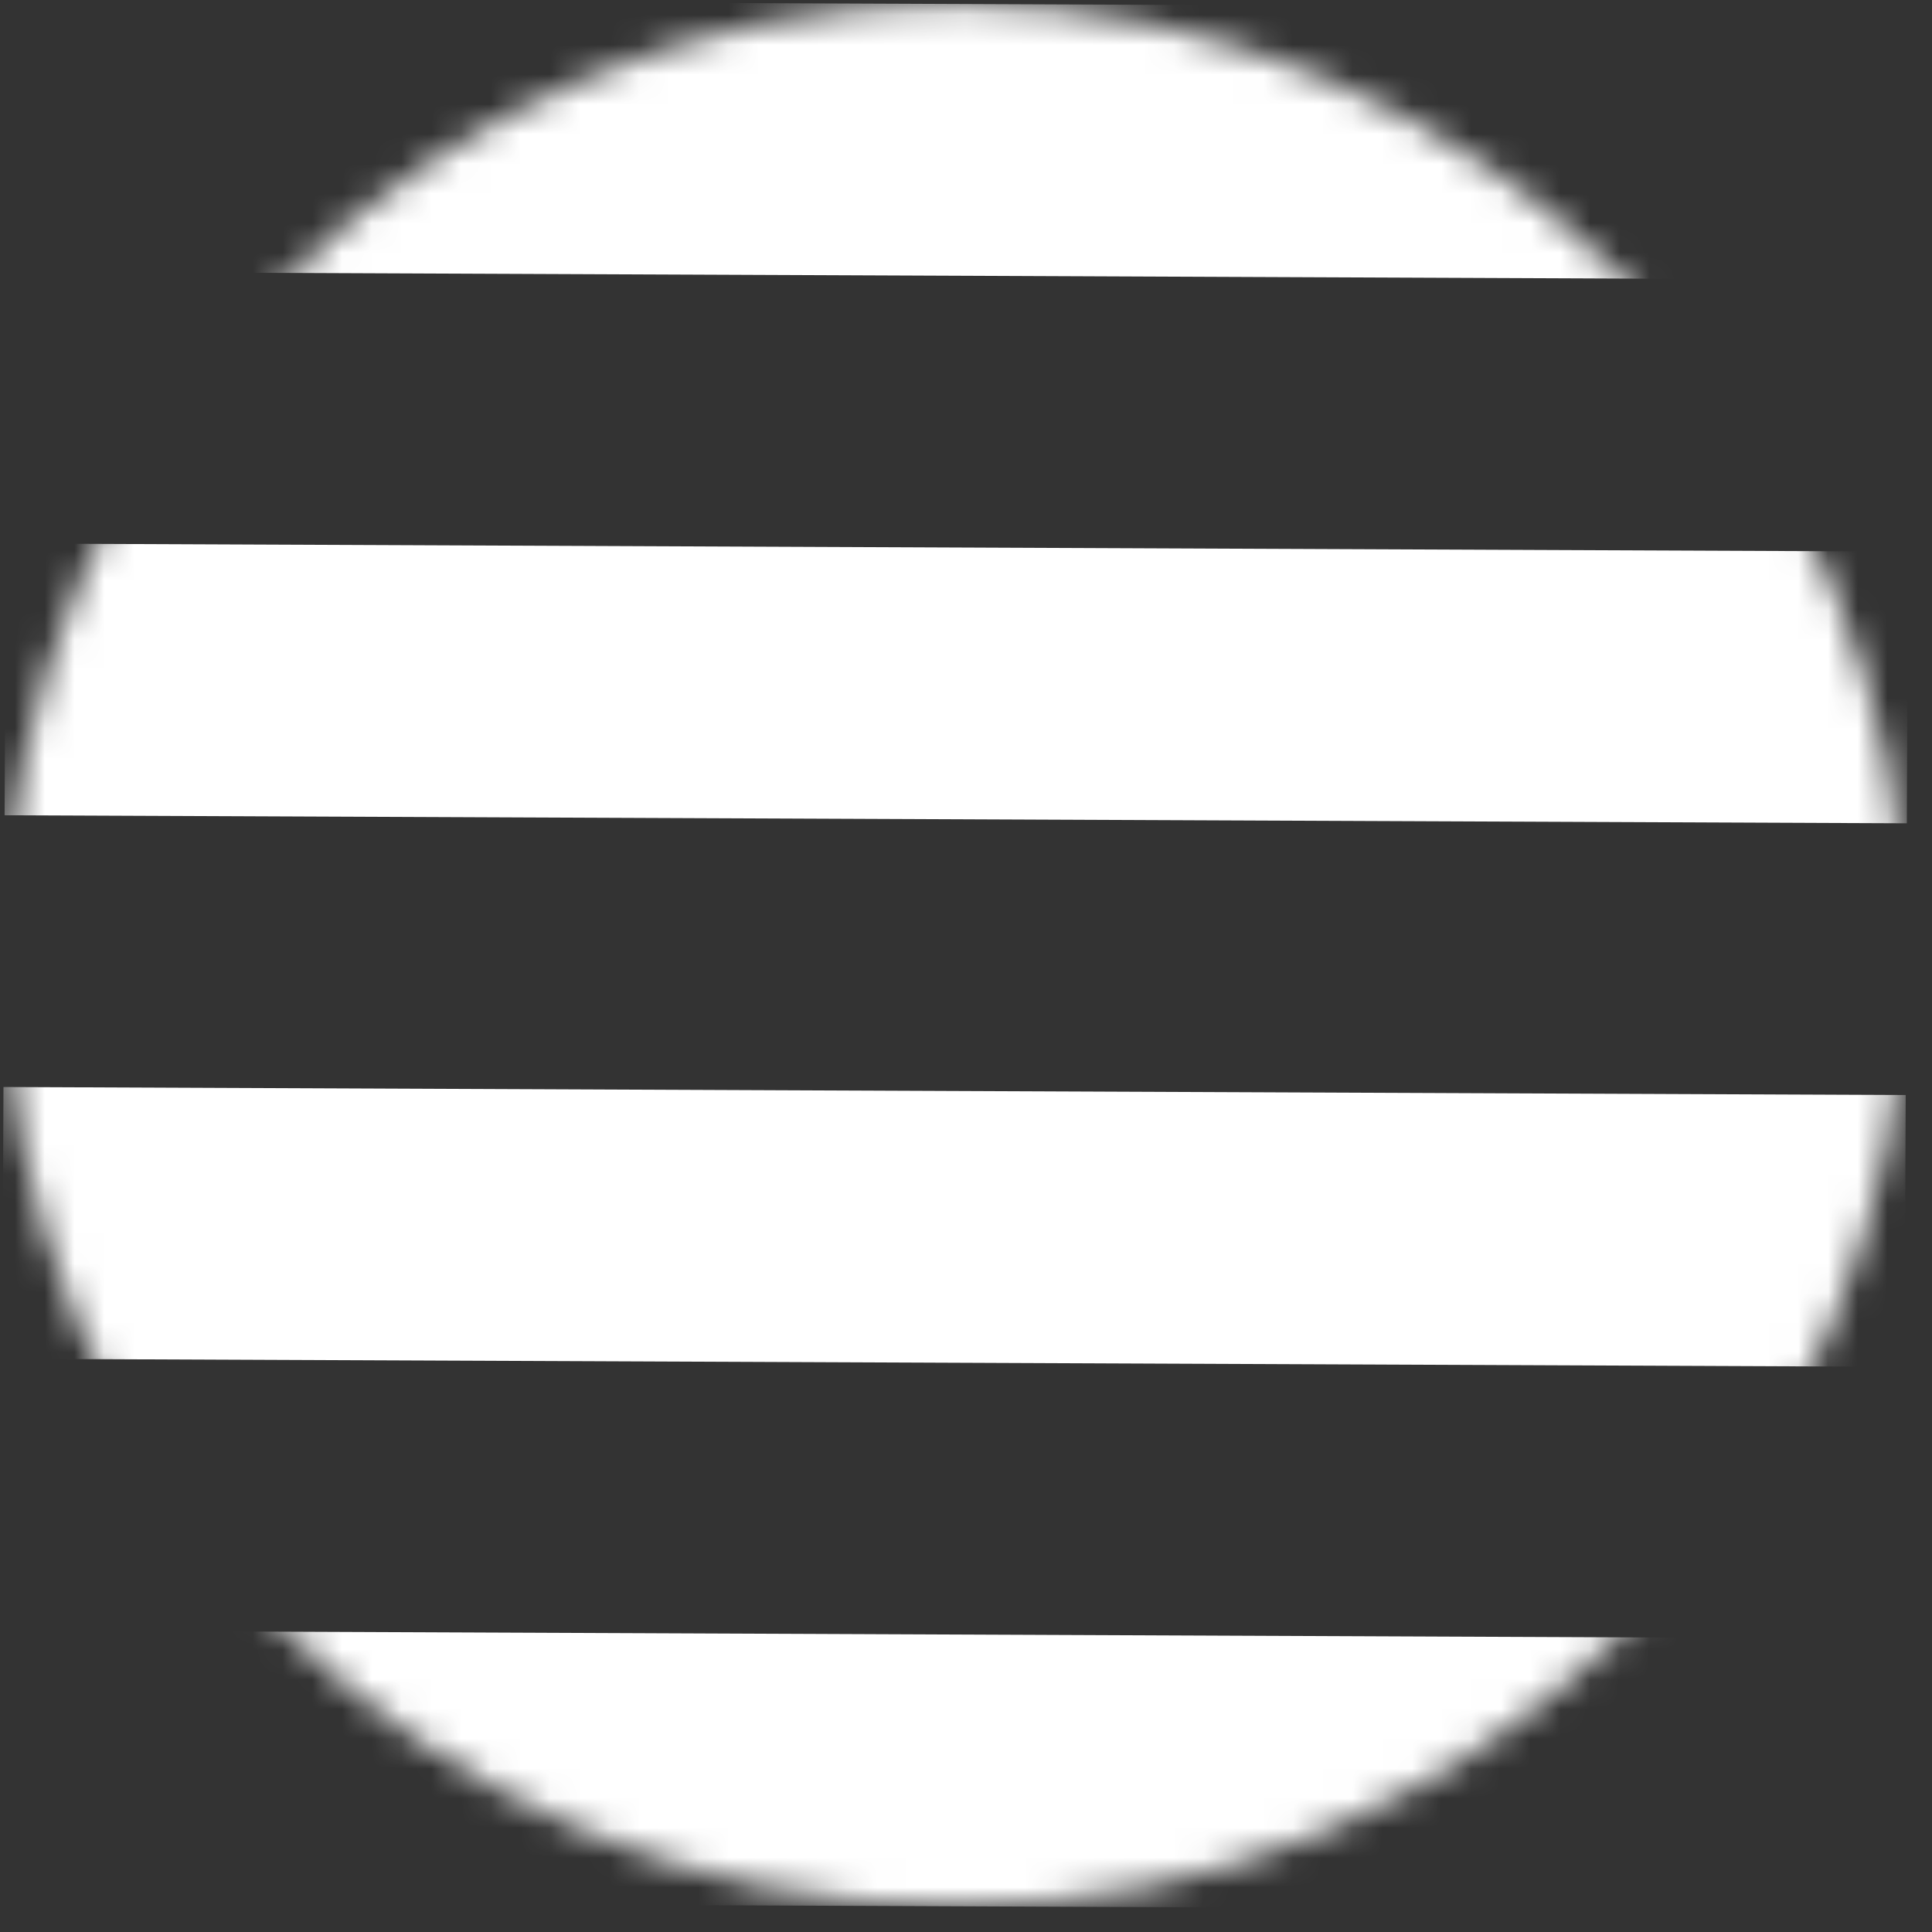 <svg xmlns="http://www.w3.org/2000/svg" width="65" height="65" viewBox="0 0 65 65" fill="none"><rect x="0" y="0" width="65" height="65" fill="#333333" stroke="none"/><mask id="mask0_2074_93" style="mask-type:alpha" maskUnits="userSpaceOnUse" x="0" y="0" width="65" height="65"><circle cx="32.135" cy="32.135" r="32" transform="rotate(0.242 32.135 32.135)" fill="white"></circle></mask><g mask="url(#mask0_2074_93)"><rect x="0.27" width="64" height="9.143" transform="rotate(0.242 0.27 0)" fill="white"></rect><rect x="0.116" y="36.571" width="64" height="9.143" transform="rotate(0.242 0.116 36.571)" fill="white"></rect><rect x="0.193" y="18.286" width="64" height="9.143" transform="rotate(0.242 0.193 18.286)" fill="white"></rect><rect x="0.039" y="54.857" width="64" height="9.143" transform="rotate(0.242 0.039 54.857)" fill="white"></rect></g></svg>